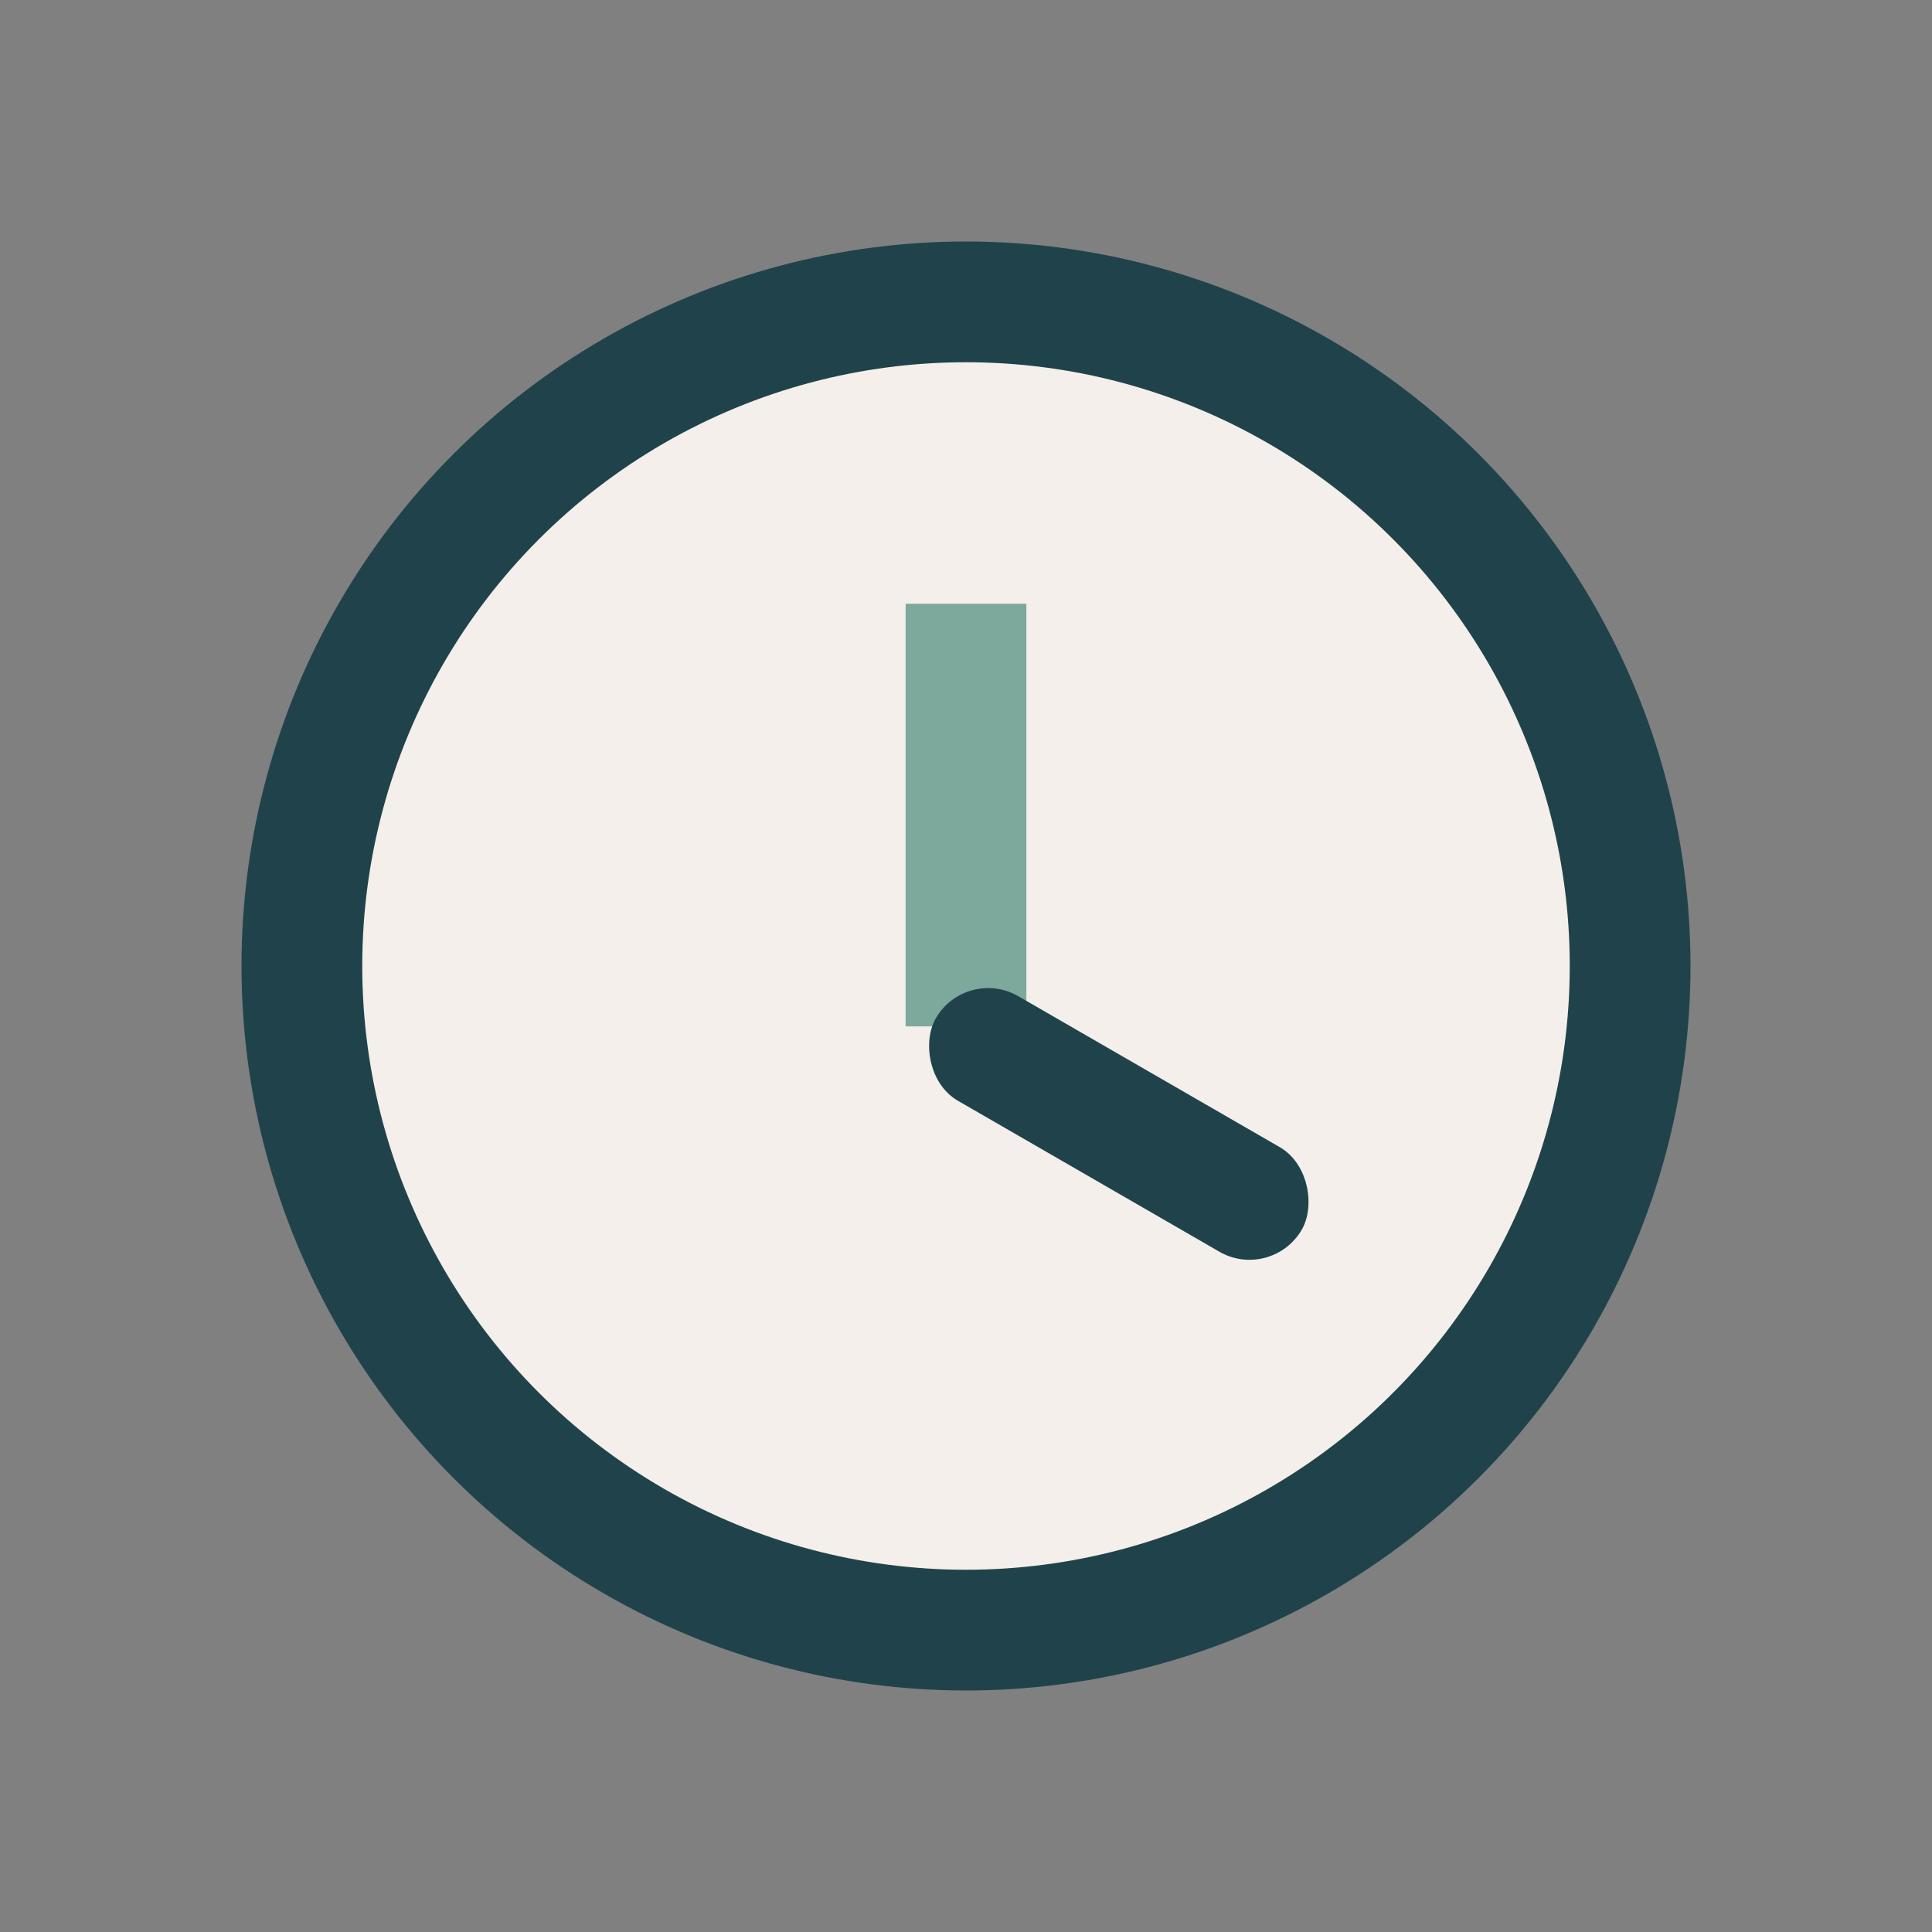<?xml version="1.0" encoding="UTF-8"?>
<svg xmlns="http://www.w3.org/2000/svg" width="32" height="32" viewBox="0 0 32 32"><rect x="0" y="0" width="32" height="32" fill="#808080" stroke="none"/><circle cx="16" cy="16" r="11" fill="#F4EFEA" stroke="#20434B" stroke-width="2"/><rect x="15" y="10" width="2" height="7" fill="#7CA99B"/><rect x="16" y="16" width="7" height="2" rx="1" fill="#20434B" transform="rotate(30 16 16)"/></svg>